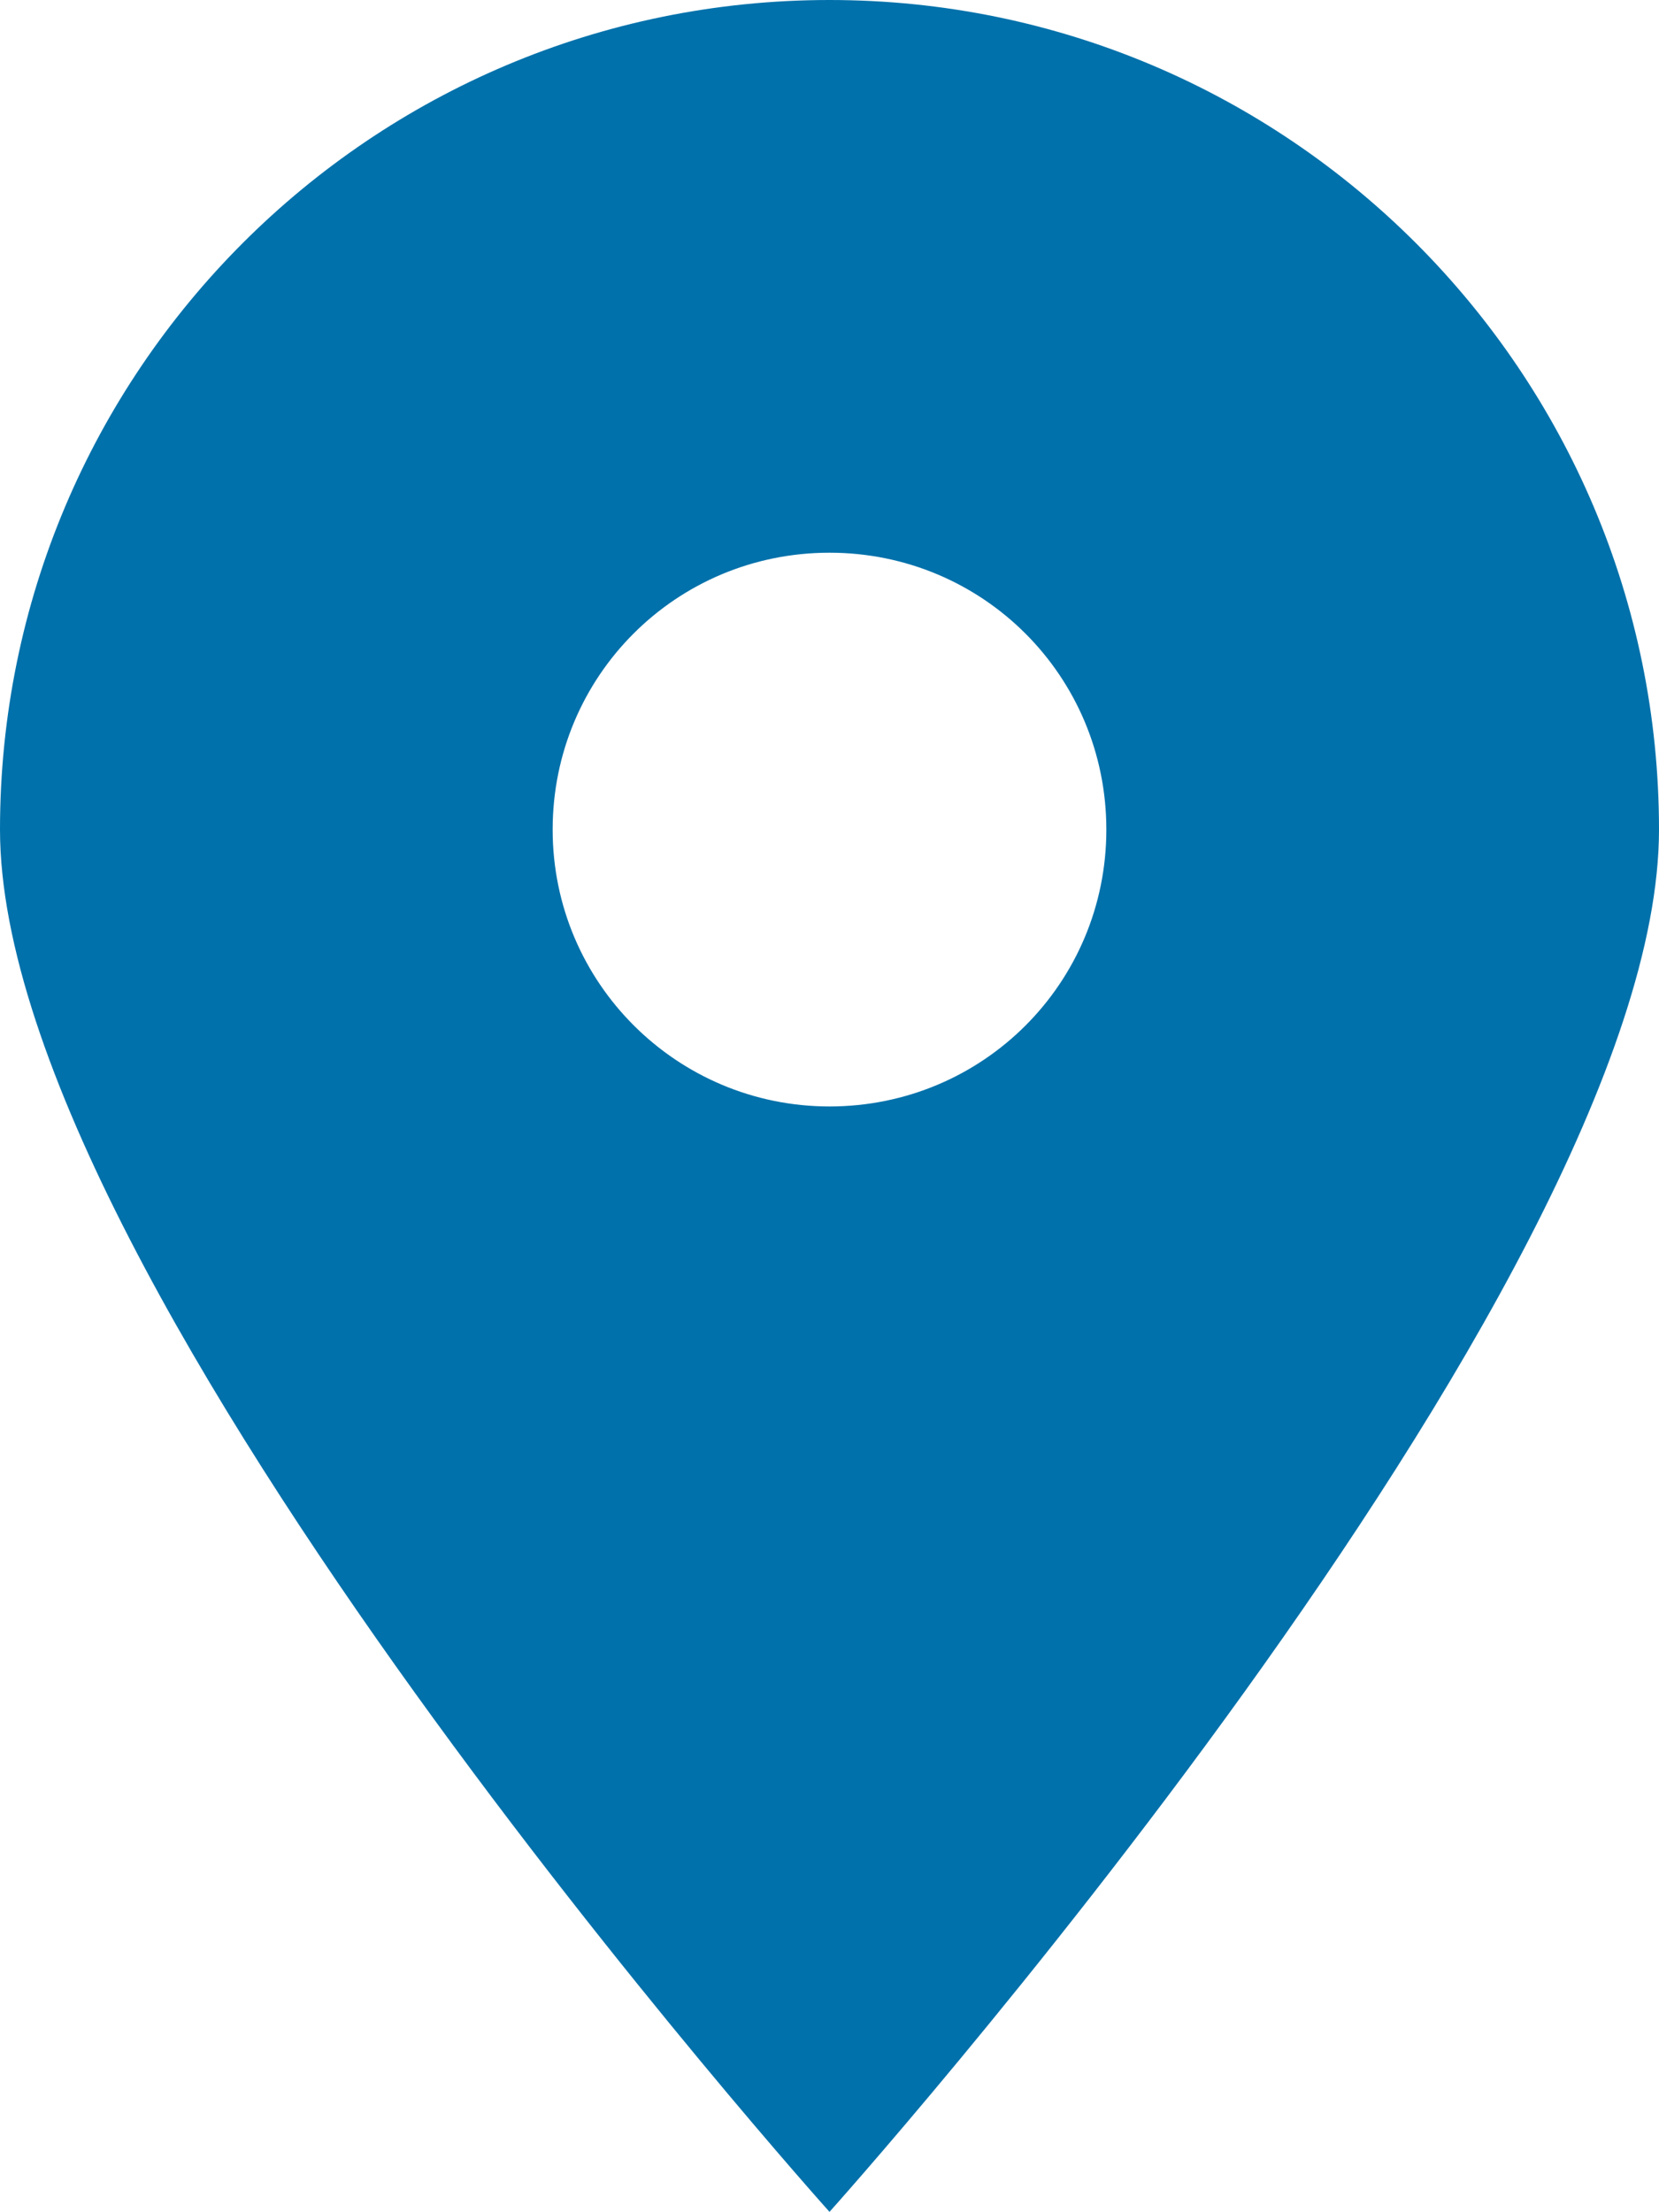 <?xml version="1.0" encoding="UTF-8"?><svg id="_レイヤー_2" xmlns="http://www.w3.org/2000/svg" viewBox="0 0 16 21.33"><defs><style>.cls-1{fill:#0071ab;stroke-width:0px;}</style></defs><g id="_レイヤー_1-2"><path class="cls-1" d="M8,0C3.58,0,0,3.58,0,8s8,13.33,8,13.33c0,0,8-8.92,8-13.33S12.42,0,8,0ZM8,10.67c-1.47,0-2.67-1.19-2.67-2.67s1.19-2.67,2.67-2.67,2.67,1.19,2.67,2.67-1.19,2.67-2.67,2.67Z"/></g></svg>